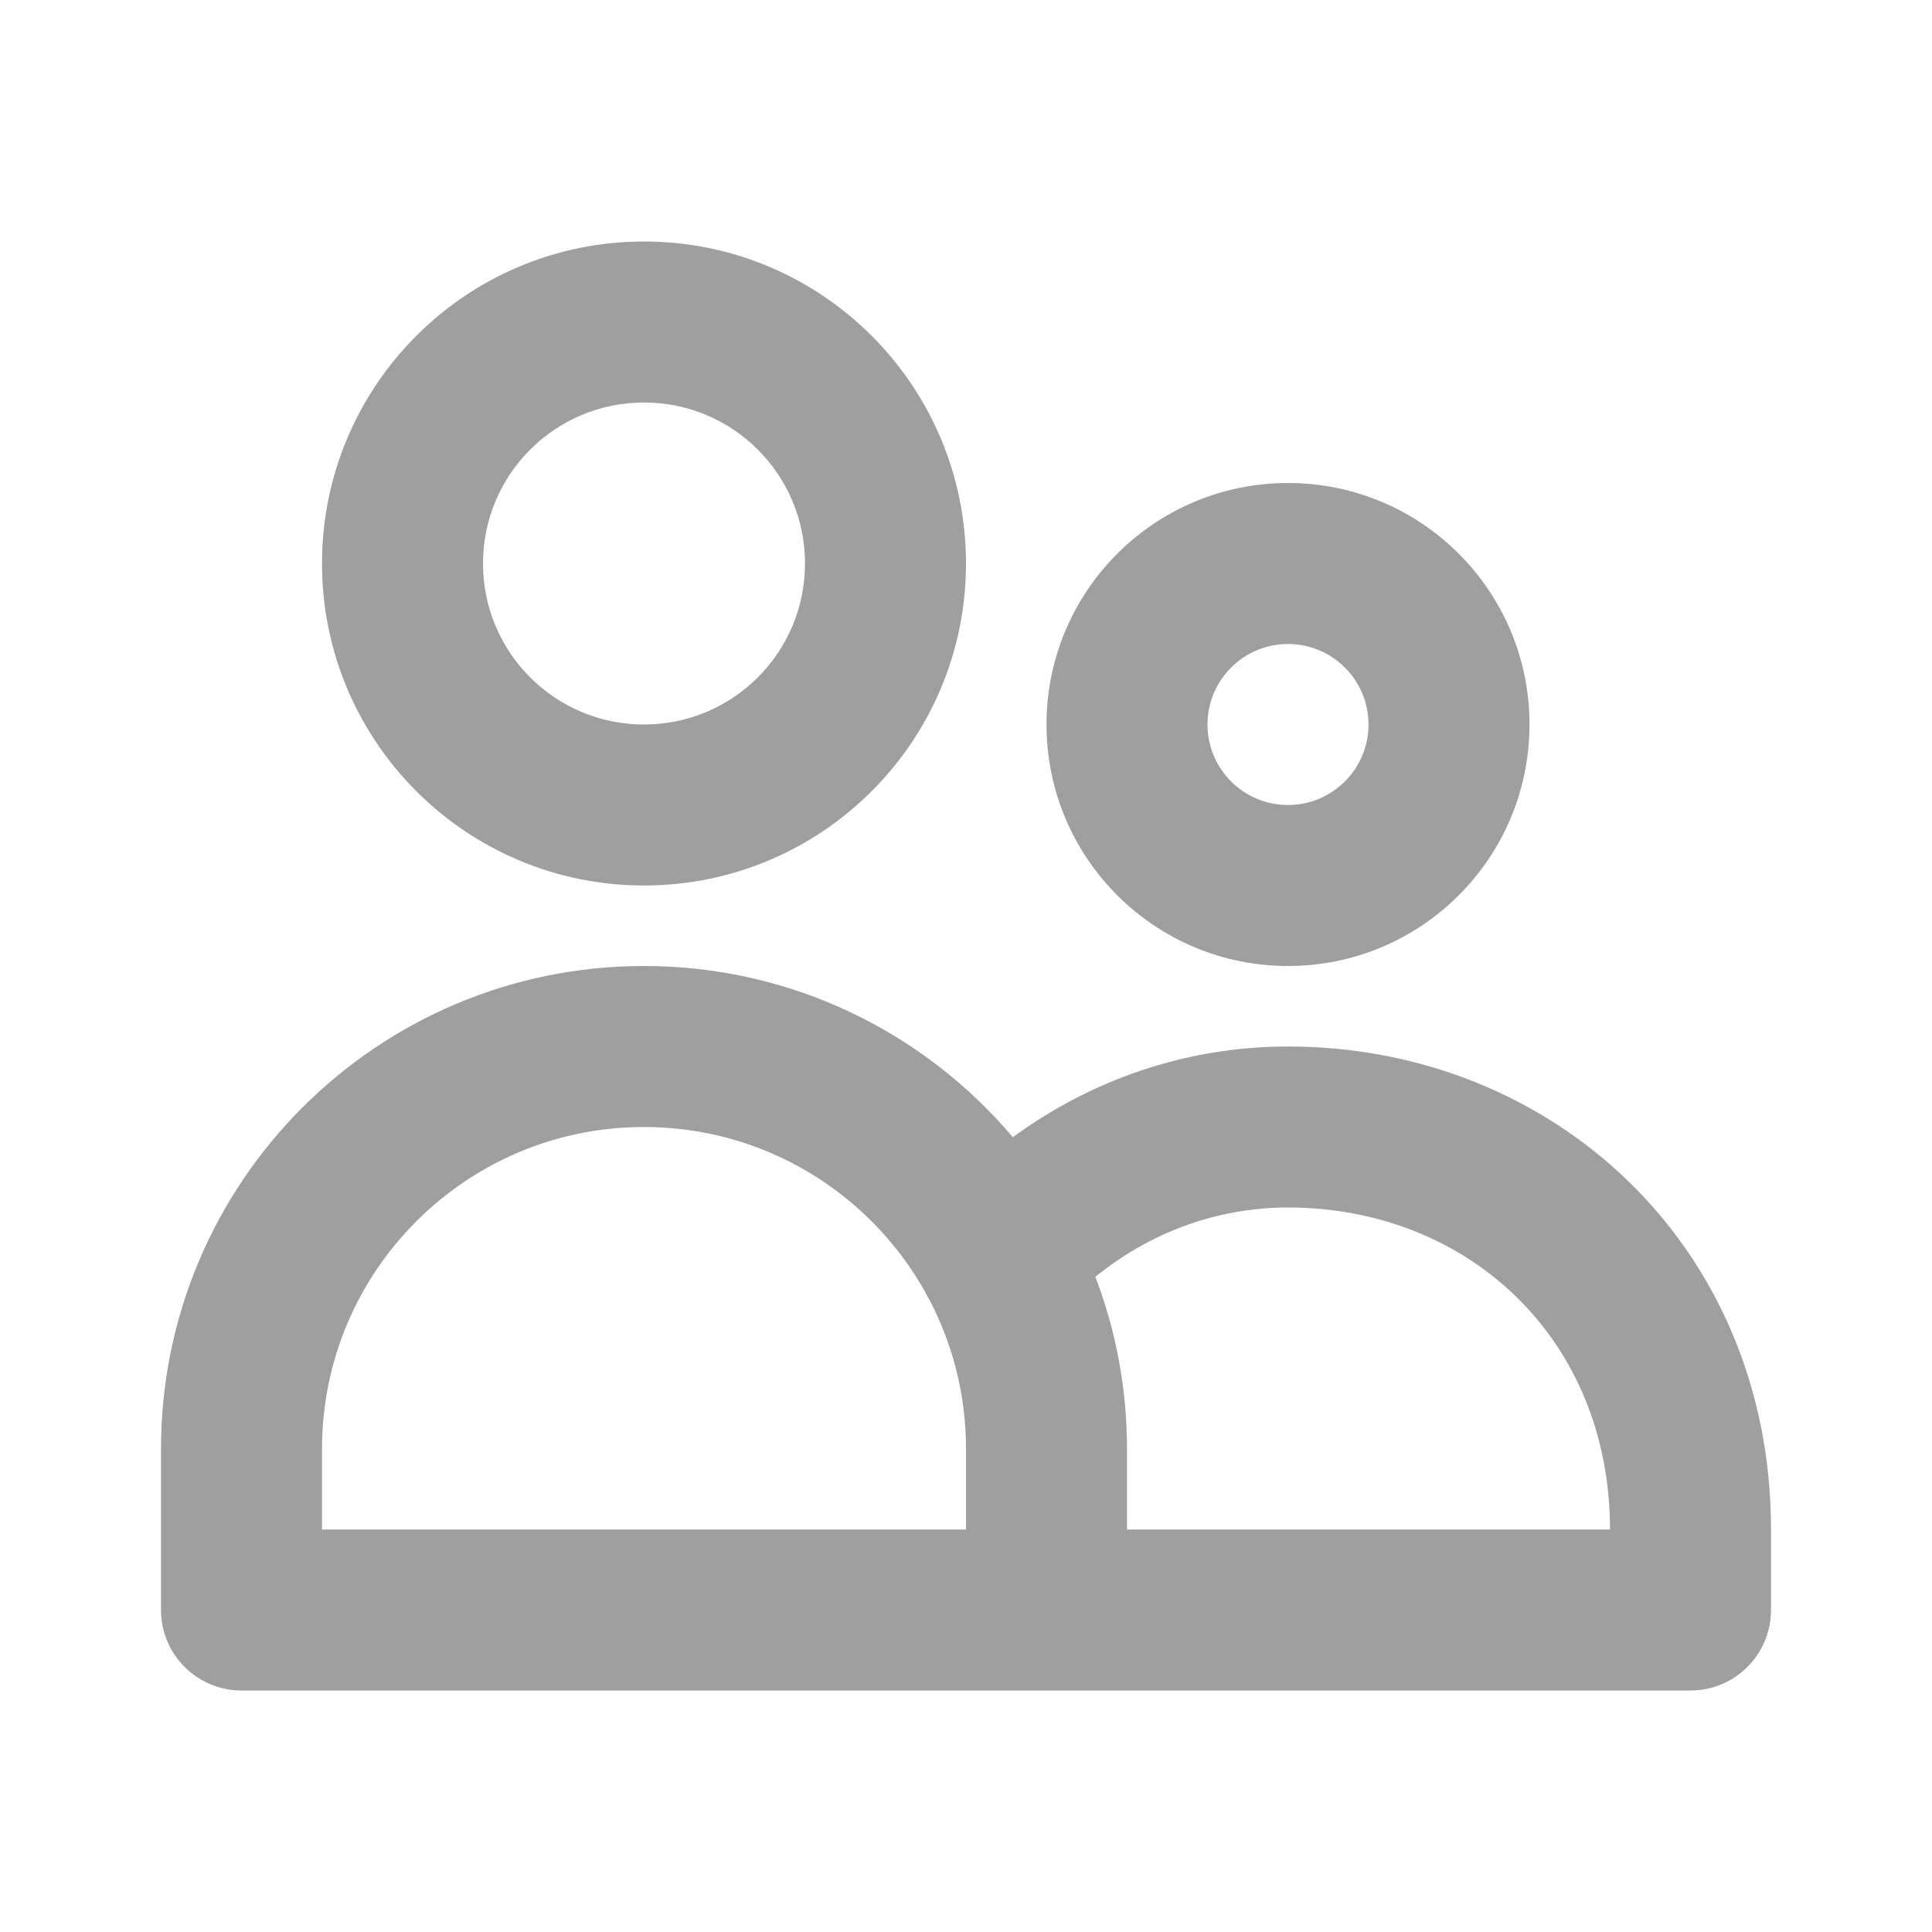 <svg width="24" height="24" viewBox="0 0 24 24" fill="none" xmlns="http://www.w3.org/2000/svg">
<path fill-rule="evenodd" clip-rule="evenodd" d="M8 5C6.895 5 6 5.895 6 7C6 8.105 6.895 9 8 9C9.105 9 10 8.105 10 7C10 5.895 9.105 5 8 5ZM4 7C4 4.791 5.791 3 8 3C10.209 3 12 4.791 12 7C12 9.209 10.209 11 8 11C5.791 11 4 9.209 4 7ZM16 8C15.448 8 15 8.448 15 9C15 9.552 15.448 10 16 10C16.552 10 17 9.552 17 9C17 8.448 16.552 8 16 8ZM13 9C13 7.343 14.343 6 16 6C17.657 6 19 7.343 19 9C19 10.657 17.657 12 16 12C14.343 12 13 10.657 13 9ZM8 14C5.791 14 4 15.791 4 18V19H12V18C12 17.339 11.84 16.715 11.556 16.166C11.531 16.126 11.509 16.085 11.489 16.043C10.804 14.824 9.498 14 8 14ZM12.582 14.127C11.482 12.826 9.837 12 8 12C4.686 12 2 14.686 2 18V20C2 20.552 2.448 21 3 21H21C21.552 21 22 20.552 22 20V19C22 15.478 19.289 13 16 13C14.724 13 13.547 13.42 12.582 14.127ZM13.607 15.861C13.861 16.525 14 17.247 14 18V19H20C20 16.631 18.234 15 16 15C15.11 15 14.28 15.315 13.607 15.861Z" fill="#9F9F9F"/>
</svg>
